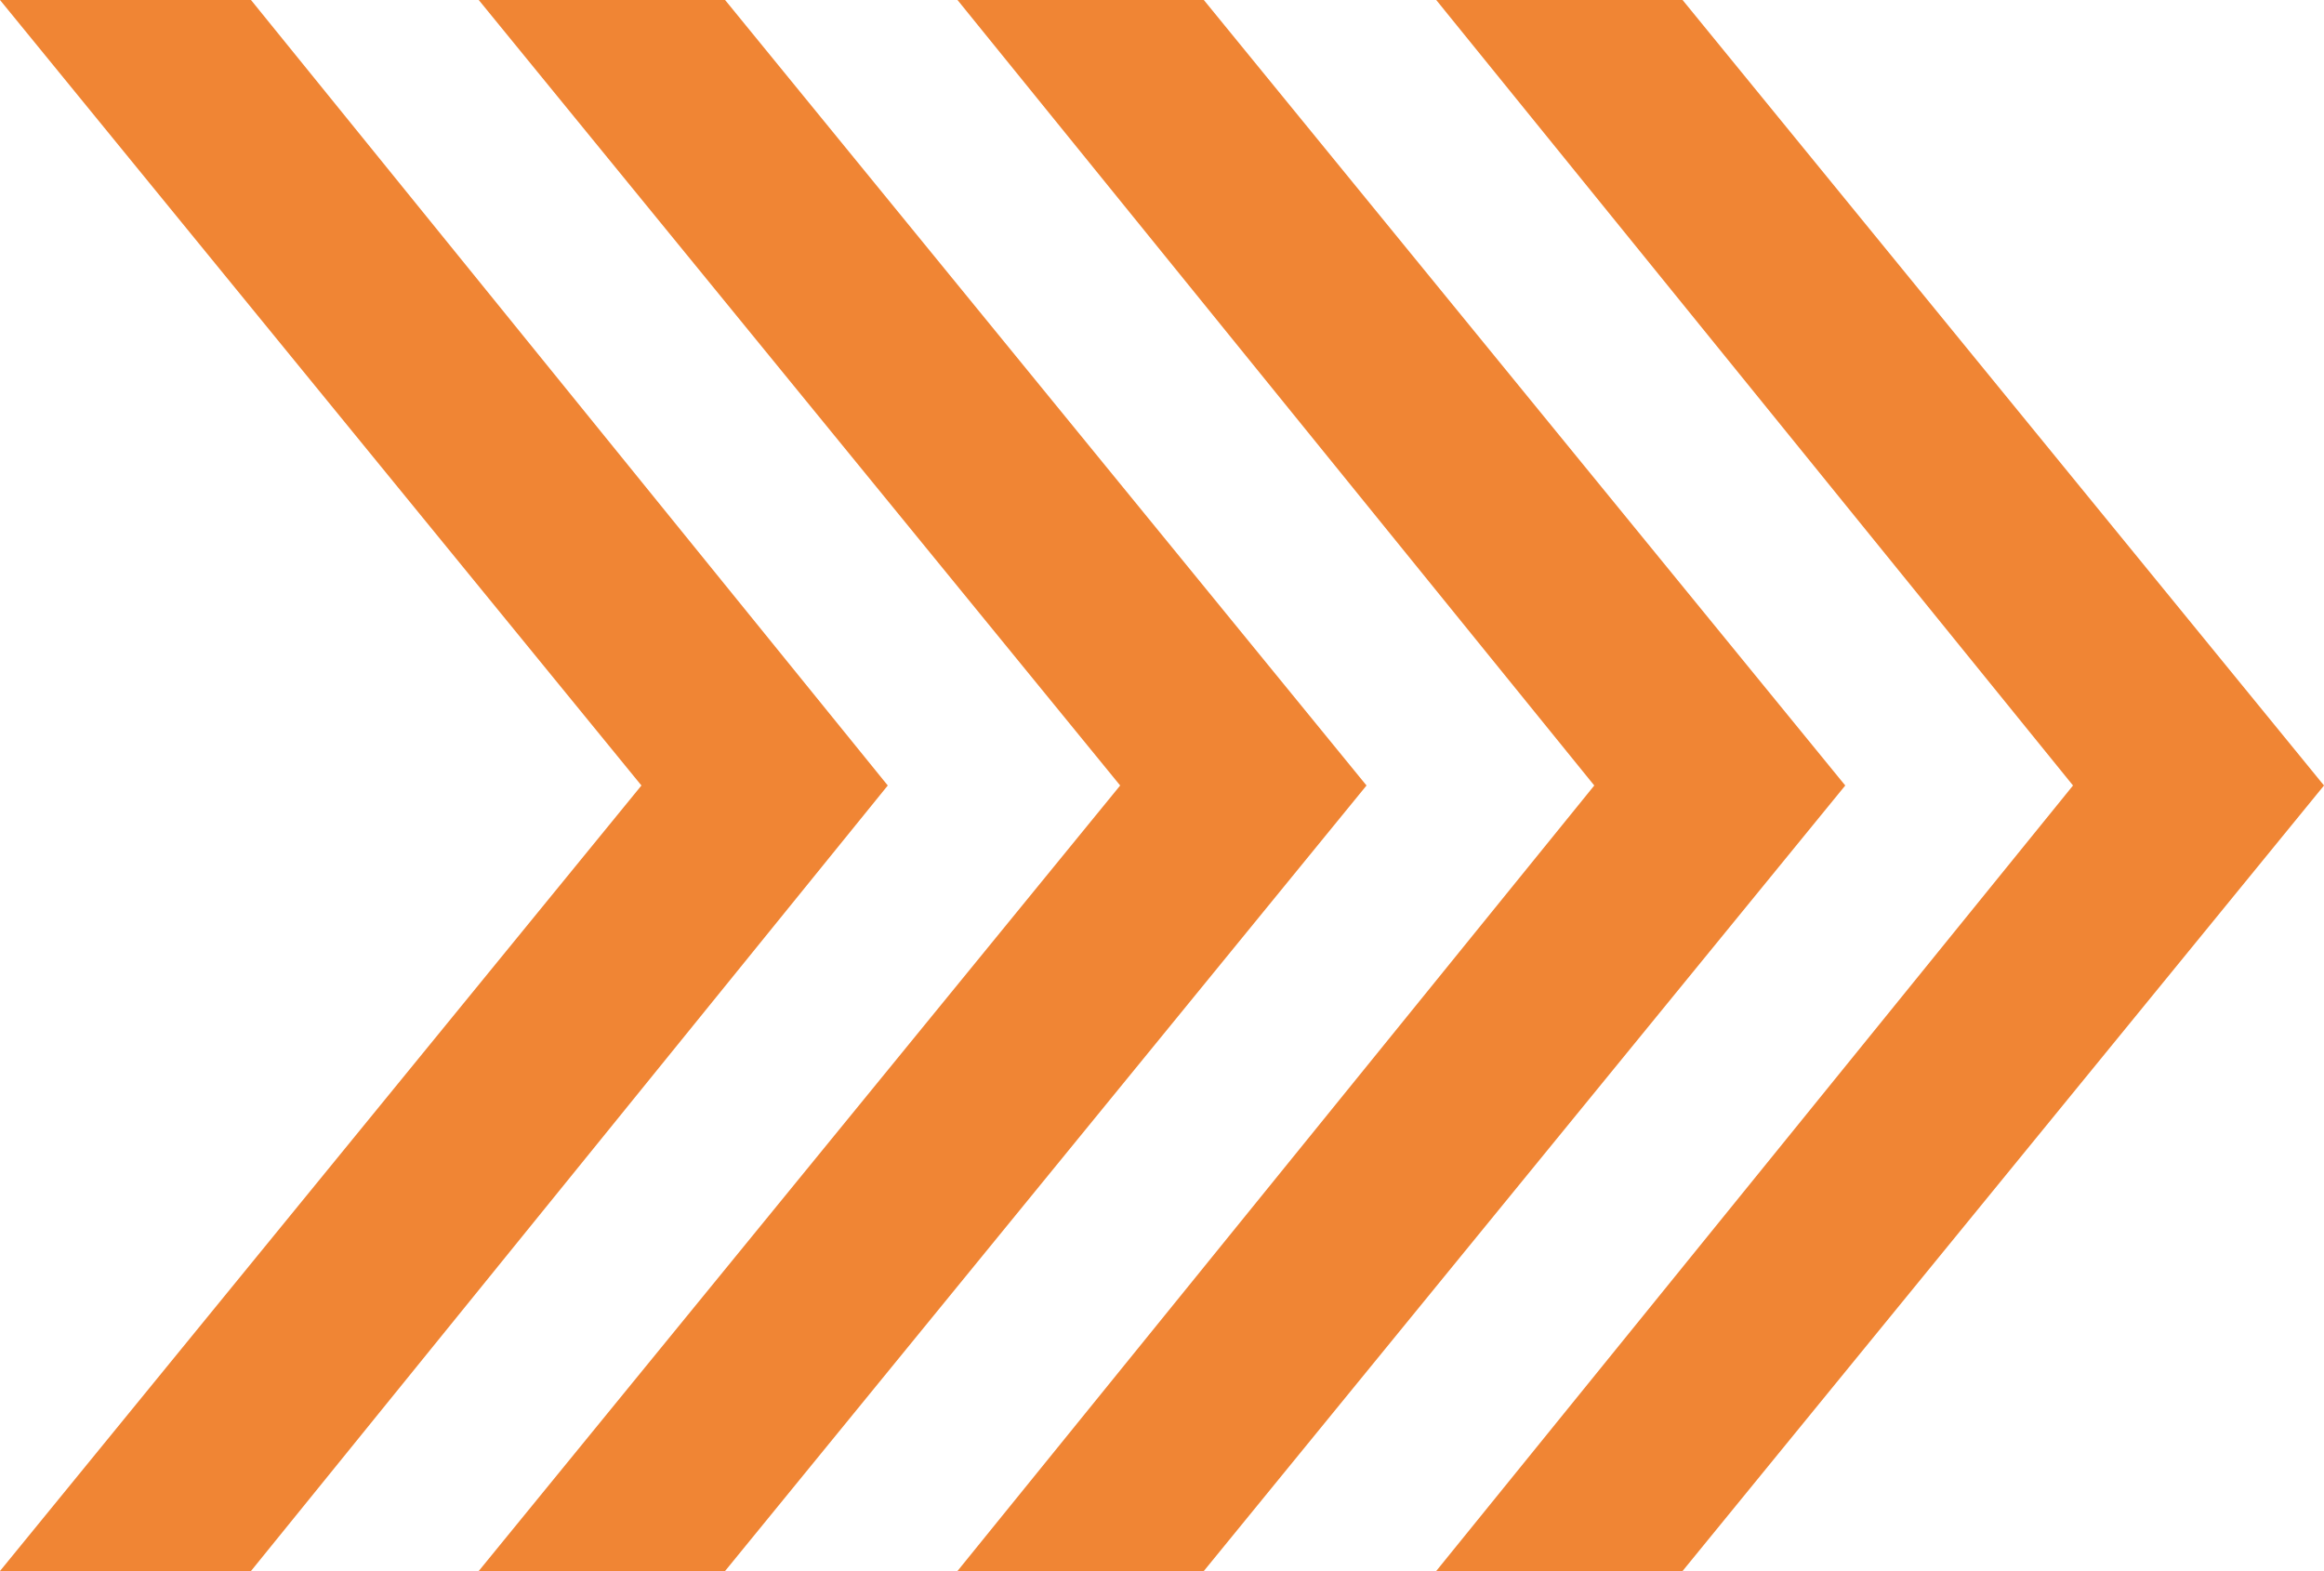 <svg viewBox="0 0 50 33.8" version="1.1" xmlns="http://www.w3.org/2000/svg">
  <defs>
    <style>
      .cls-1 {
        fill: #f08534;
      }
    </style>
  </defs>
  
  <g>
    <g id="Layer_1">
      <g>
        <polygon points="5.4 0 0 0 13.8 16.9 0 33.8 5.4 33.8 19.1 16.9 5.4 0" class="cls-1"></polygon>
        <polygon points="15.6 0 10.3 0 24.1 16.9 10.3 33.8 15.6 33.8 29.4 16.9 15.6 0" class="cls-1"></polygon>
        <polygon points="25.9 0 20.6 0 34.3 16.9 20.6 33.8 25.9 33.8 39.7 16.9 25.9 0" class="cls-1"></polygon>
        <polygon points="36.2 0 30.9 0 44.6 16.9 30.9 33.8 36.2 33.8 50 16.9 36.2 0" class="cls-1"></polygon>
      </g>
    </g>
  </g>
</svg>